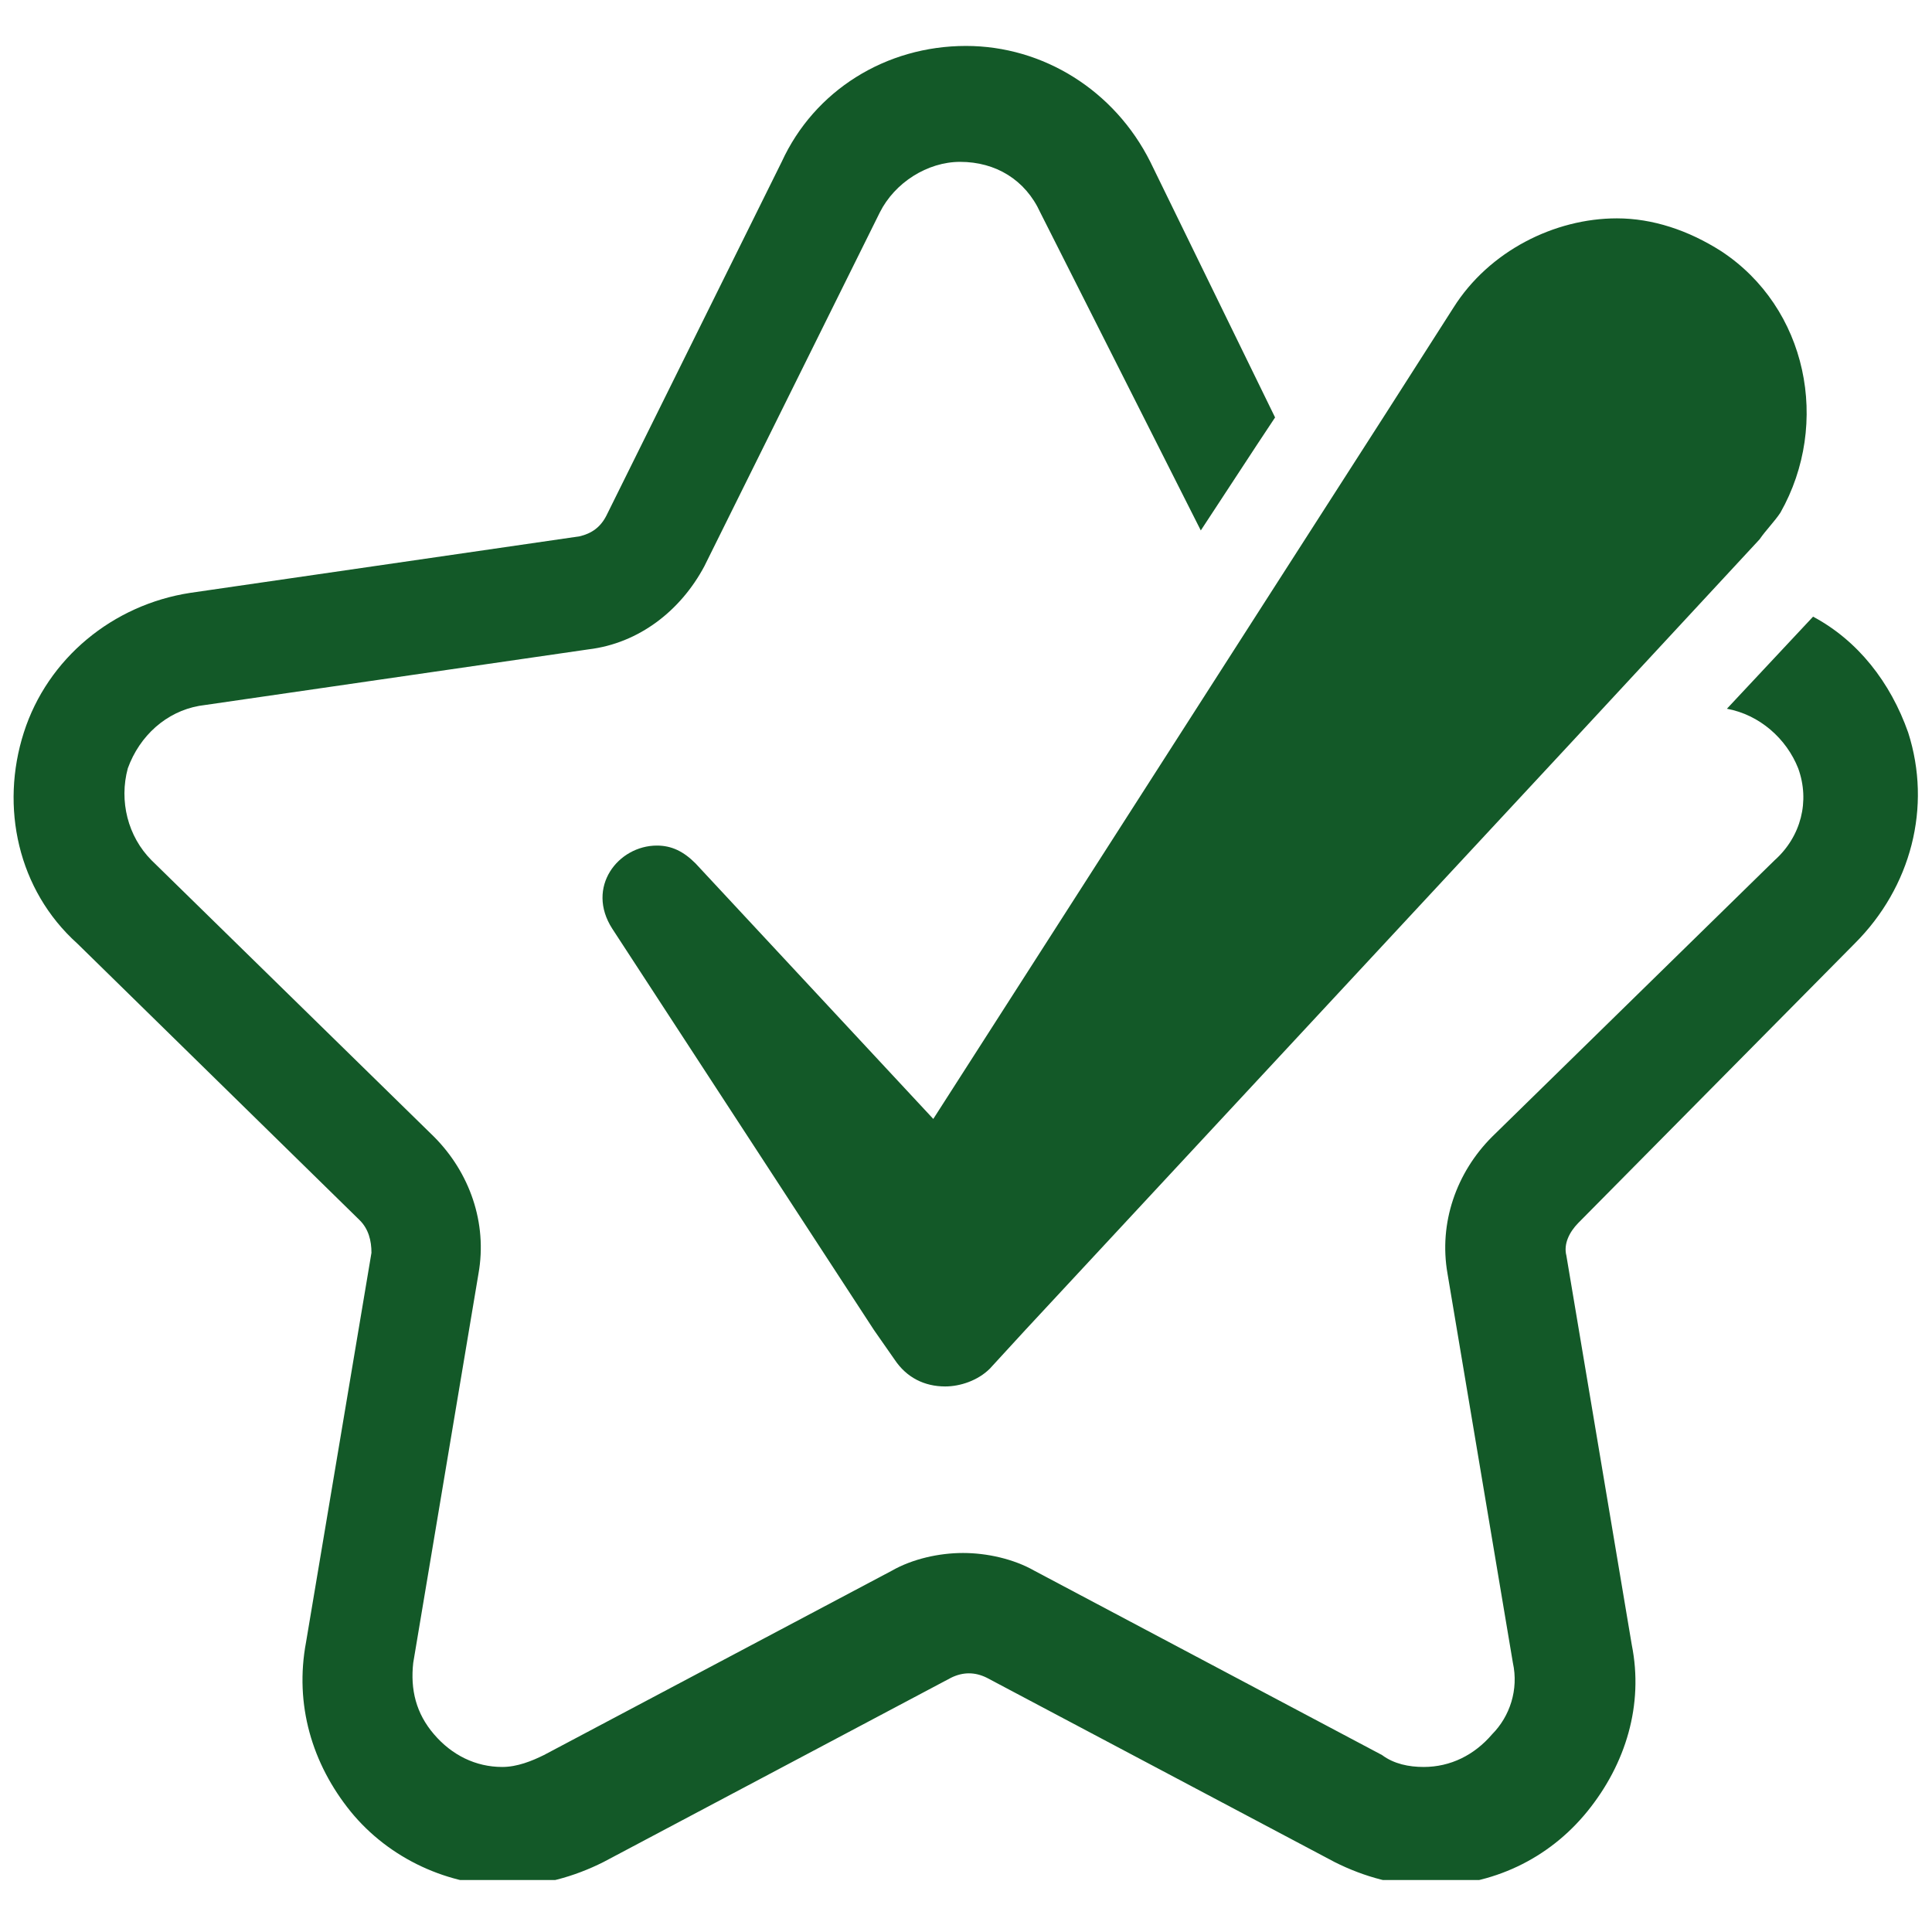 <svg version="1.0" preserveAspectRatio="xMidYMid meet" height="60" viewBox="0 0 45 45" zoomAndPan="magnify" width="60" xmlns:xlink="http://www.w3.org/1999/xlink" xmlns="http://www.w3.org/2000/svg"><defs><clipPath id="f88eaa4101"><path clip-rule="nonzero" d="M 0 1.039 L 45 1.039 L 45 43.789 L 0 43.789 Z M 0 1.039"></path></clipPath></defs><g clip-path="url(#f88eaa4101)"><path fill-rule="nonzero" fill-opacity="1" d="M 43.199 21.977 C 44.516 20.664 45 18.793 44.445 17.062 C 44.031 15.887 43.27 14.918 42.23 14.363 L 40.223 16.508 C 40.984 16.648 41.609 17.203 41.883 17.895 C 42.16 18.656 41.953 19.484 41.332 20.039 L 34.754 26.477 C 33.922 27.309 33.508 28.484 33.715 29.664 L 35.238 38.73 C 35.375 39.355 35.168 39.977 34.754 40.395 C 34.34 40.879 33.785 41.156 33.16 41.156 C 32.816 41.156 32.469 41.086 32.191 40.879 L 24.094 36.586 C 23.609 36.309 22.984 36.172 22.43 36.172 C 21.875 36.172 21.254 36.309 20.77 36.586 L 12.668 40.879 C 12.391 41.016 12.047 41.156 11.699 41.156 C 11.078 41.156 10.523 40.879 10.109 40.395 C 9.691 39.91 9.555 39.355 9.625 38.73 L 11.145 29.664 C 11.355 28.484 10.938 27.309 10.109 26.477 L 3.531 20.039 C 2.977 19.484 2.77 18.656 2.977 17.895 C 3.254 17.133 3.875 16.578 4.637 16.441 L 13.707 15.125 C 14.883 14.984 15.855 14.223 16.406 13.188 L 20.492 4.949 C 20.84 4.254 21.602 3.77 22.363 3.77 C 23.191 3.77 23.883 4.188 24.23 4.949 L 27.969 12.355 L 29.285 10.348 L 29.699 9.723 L 26.793 3.77 C 25.961 2.109 24.301 1.07 22.5 1.07 C 20.629 1.07 18.969 2.109 18.207 3.77 L 14.125 12.008 C 13.984 12.285 13.777 12.426 13.5 12.492 L 4.43 13.809 C 2.629 14.086 1.109 15.332 0.555 17.062 C 0 18.793 0.414 20.73 1.801 21.977 L 8.375 28.418 C 8.586 28.625 8.652 28.902 8.652 29.18 L 7.129 38.246 C 6.855 39.703 7.27 41.086 8.168 42.195 C 9.07 43.301 10.453 43.926 11.84 43.926 C 12.602 43.926 13.363 43.719 14.055 43.371 L 22.152 39.078 C 22.43 38.941 22.707 38.941 22.984 39.078 L 31.086 43.371 C 31.777 43.719 32.539 43.926 33.301 43.926 C 34.754 43.926 36.07 43.301 36.969 42.195 C 37.871 41.086 38.285 39.703 38.008 38.316 L 36.484 29.246 C 36.414 28.973 36.555 28.695 36.762 28.484 Z M 43.199 21.977" fill="#135928"></path></g><path fill-rule="nonzero" fill-opacity="1" d="M 40.086 5.848 C 39.324 5.363 38.492 5.086 37.66 5.086 C 36.207 5.086 34.684 5.848 33.855 7.164 L 32.262 9.656 L 29.285 14.293 L 21.738 26.062 L 16.199 20.109 C 15.922 19.832 15.645 19.695 15.301 19.695 C 14.398 19.695 13.637 20.664 14.262 21.633 L 20.355 30.977 L 20.84 31.672 C 21.117 32.086 21.531 32.293 22.016 32.293 C 22.363 32.293 22.777 32.156 23.055 31.879 L 23.883 30.977 L 36.555 17.34 L 40.984 12.562 C 41.125 12.355 41.332 12.148 41.469 11.941 C 42.645 9.863 42.094 7.164 40.086 5.848 Z M 40.086 5.848" fill="#135928"></path></svg>
